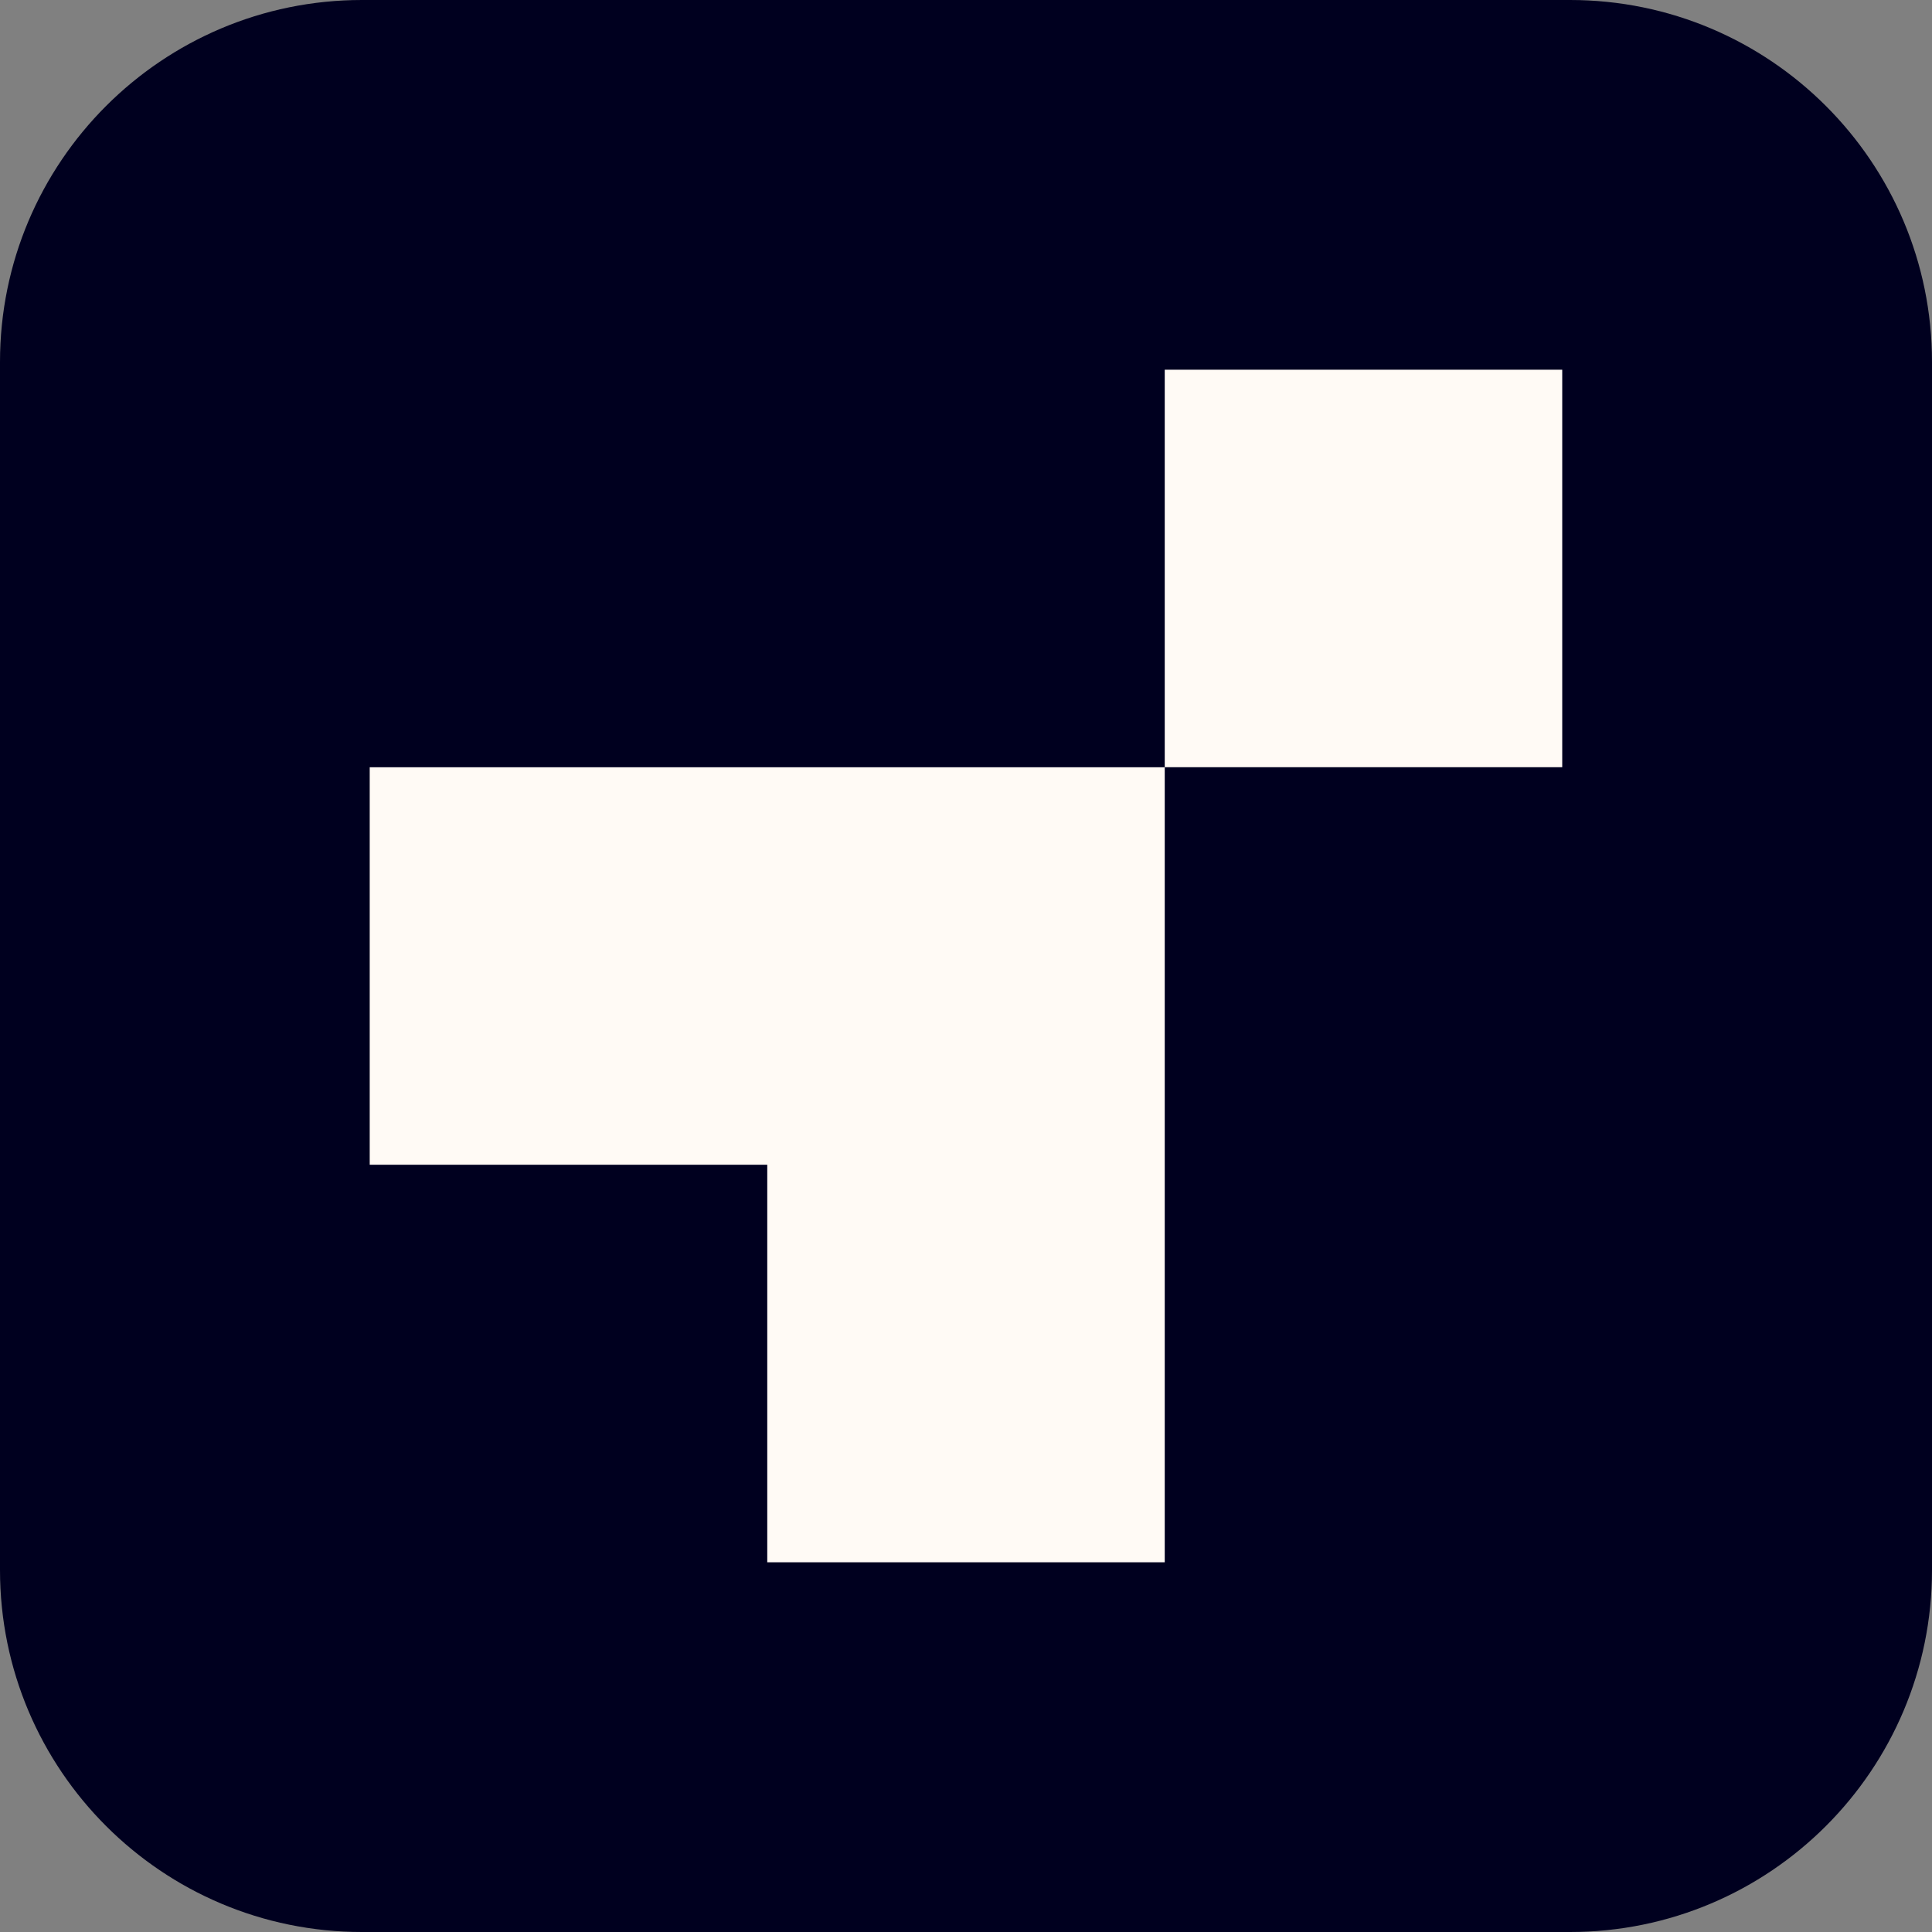 <svg xmlns="http://www.w3.org/2000/svg" id="Livello_2" data-name="Livello 2" viewBox="0 0 352 352"><rect x="0" y="0" width="352" height="352" fill="#808080" stroke="none"/><defs><style>      .cls-1 {        fill: #00001f;      }      .cls-2 {        fill: #fffaf5;      }    </style></defs><g id="Livello_1-2" data-name="Livello 1"><g><path class="cls-1" d="M286.05,352H65.95c-36.42,0-65.95-29.53-65.95-65.95V65.95C0,29.53,29.53,0,65.95,0h220.1c36.42,0,65.95,29.53,65.95,65.95v220.1c0,36.42-29.53,65.95-65.95,65.95"></path><rect class="cls-2" x="212.21" y="67.36" width="72.42" height="72.42"></rect><polygon class="cls-2" points="212.21 139.79 212.21 284.64 139.79 284.64 139.79 212.21 67.36 212.21 67.36 139.79 212.21 139.79"></polygon></g></g></svg>